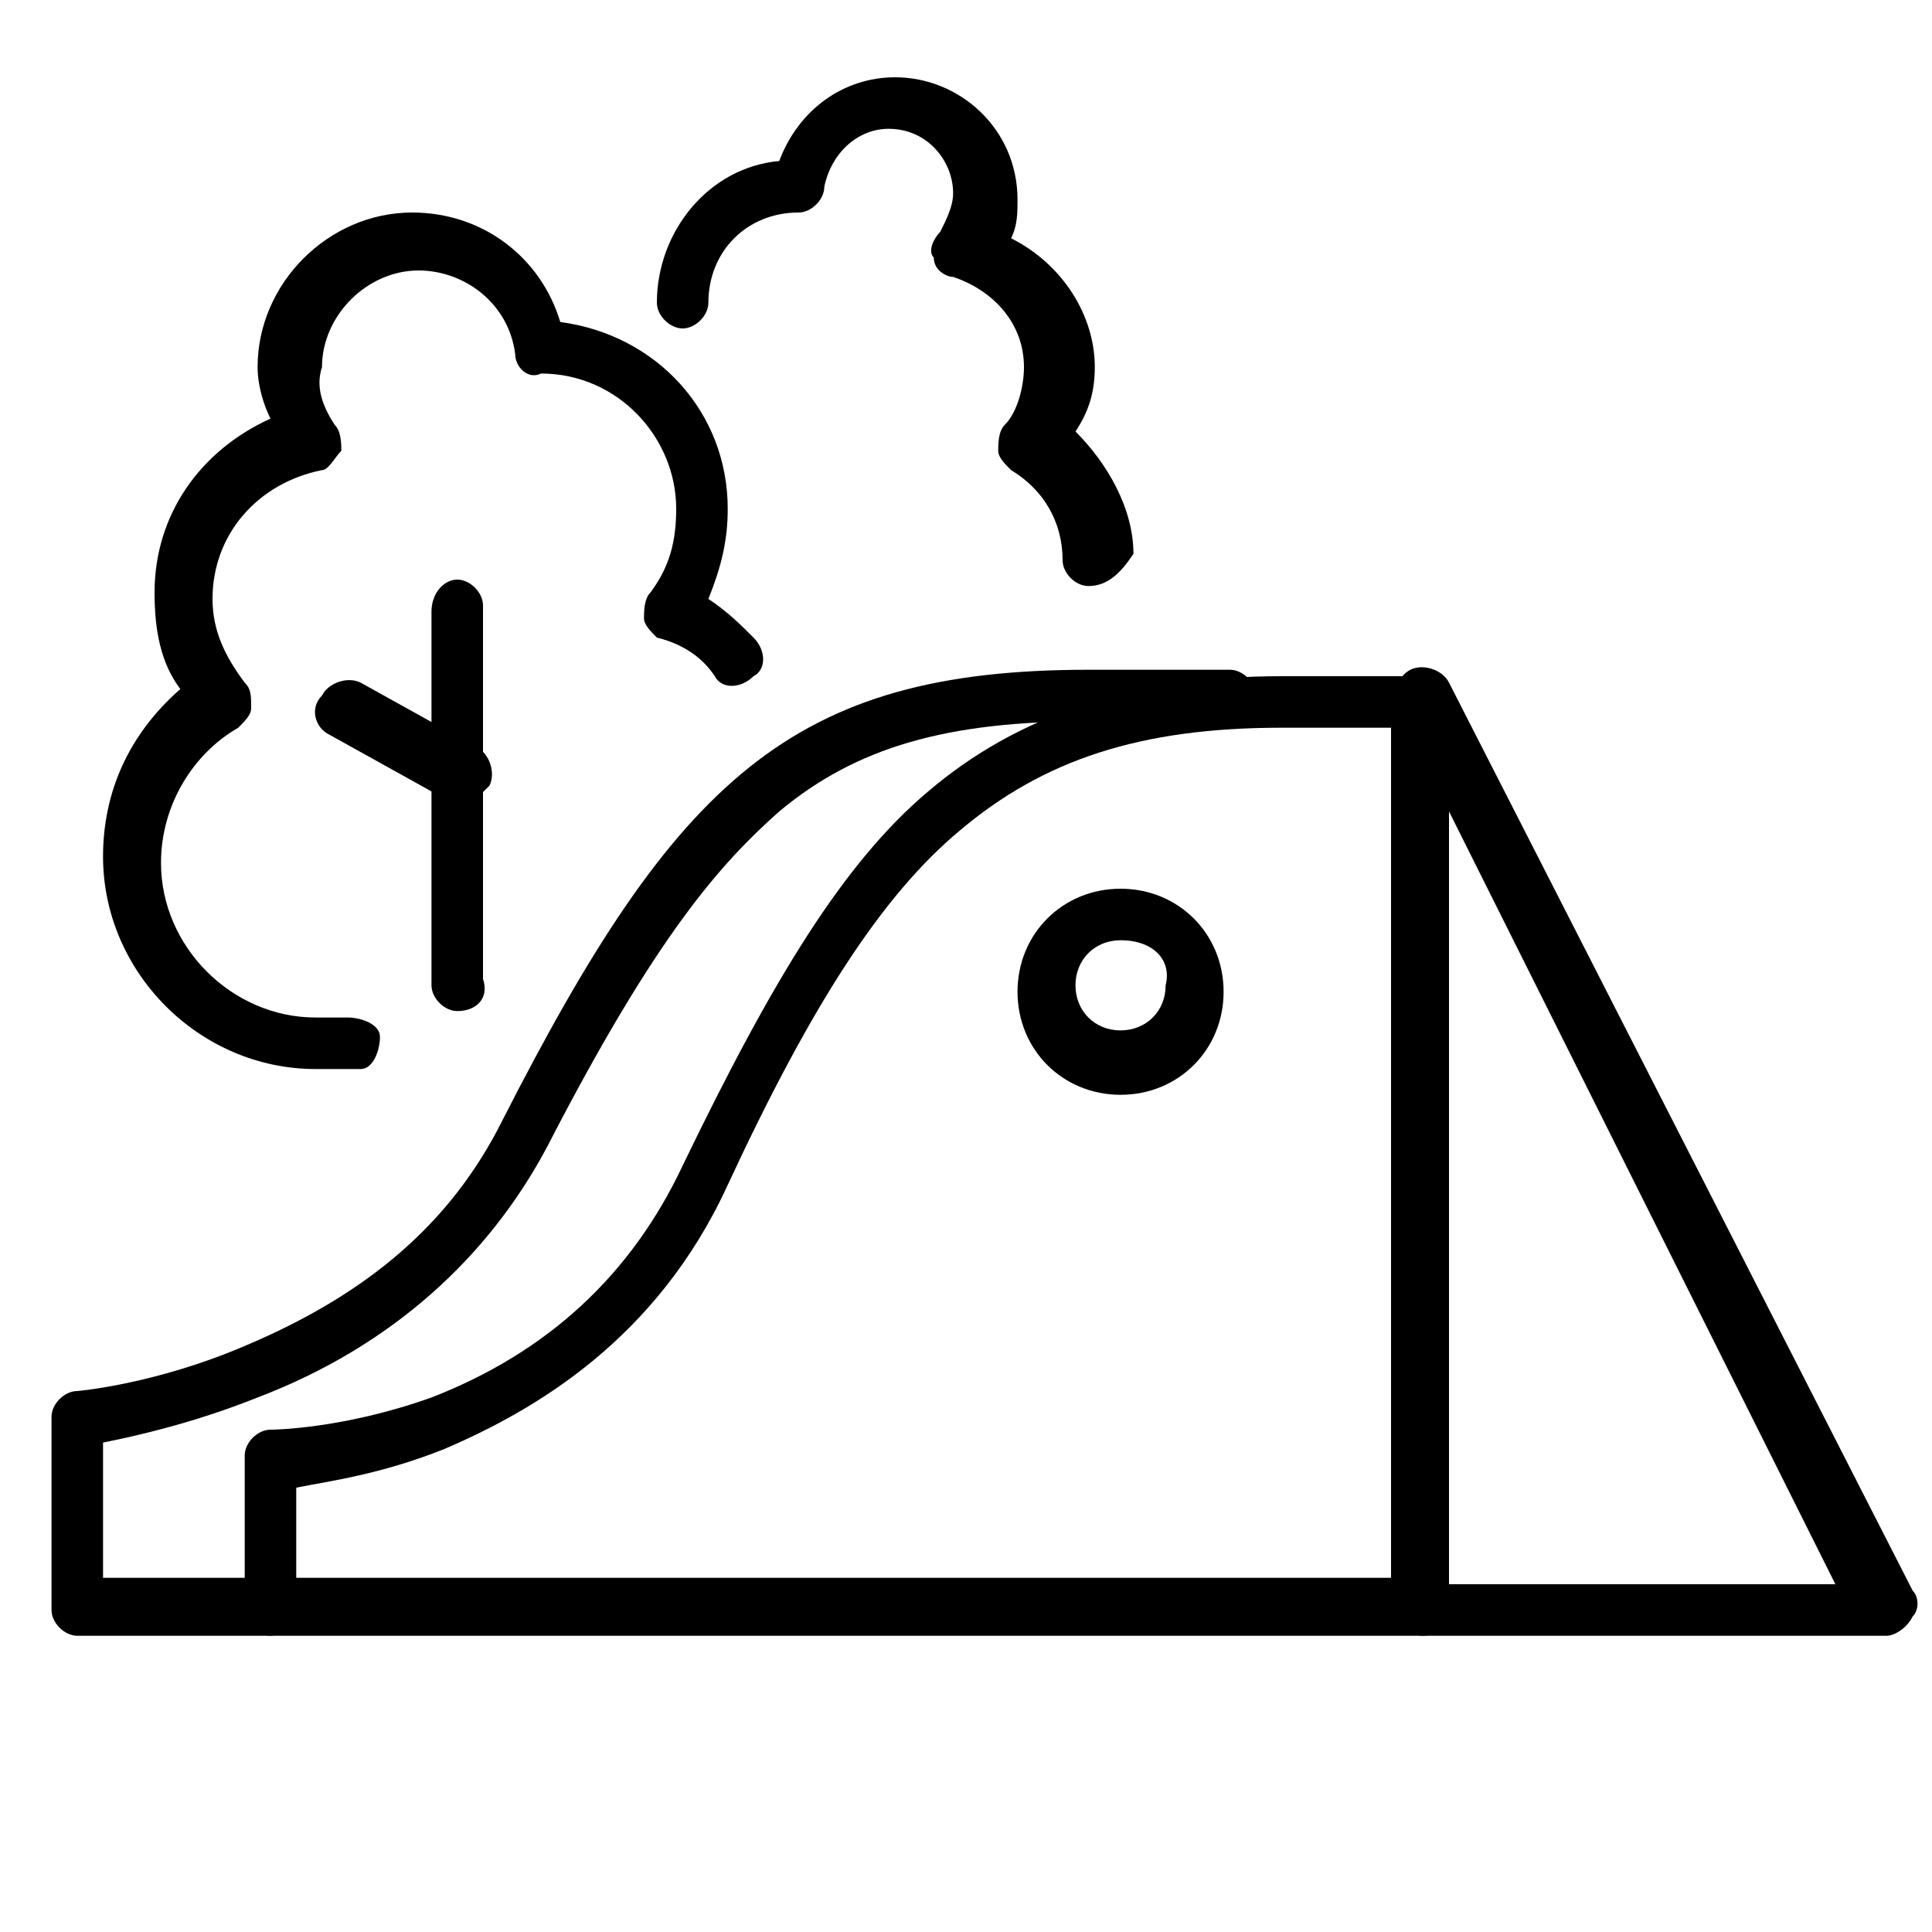 <?xml version="1.0" encoding="utf-8"?>
<!-- Generator: Adobe Illustrator 24.0.1, SVG Export Plug-In . SVG Version: 6.00 Build 0)  -->
<svg version="1.1" id="Calque_1" xmlns="http://www.w3.org/2000/svg" xmlns:xlink="http://www.w3.org/1999/xlink" x="0px" y="0px"
	 viewBox="0 0 30 30" style="enable-background:new 0 0 30 30;" xml:space="preserve">
<g>
	<g>
		<g>
			<path d="M22.1,25.4H4.2c-0.2,0-0.4-0.2-0.4-0.4v-2.4c0-0.2,0.2-0.4,0.4-0.4l0,0c0,0,1.1,0,2.5-0.5c1.8-0.7,3.1-1.9,3.9-3.6
				c1.4-2.9,2.5-4.7,3.8-5.8c1.4-1.2,3.2-1.8,5.5-1.8h2.2c0.2,0,0.4,0.2,0.4,0.4v14.1C22.5,25.2,22.3,25.4,22.1,25.4z M4.6,24.5h17
				V11.3h-1.7c-2.2,0-3.7,0.5-5,1.6c-1.2,1-2.3,2.7-3.6,5.5c-1.1,2.4-3,3.5-4.4,4.1c-1,0.4-1.8,0.5-2.3,0.6V24.5z"/>
			<path d="M4.2,25.4h-3c-0.2,0-0.4-0.2-0.4-0.4V22c0-0.2,0.2-0.4,0.4-0.4c0,0,1.2-0.1,2.6-0.7c1.9-0.8,3.2-1.9,4-3.5
				c2.7-5.3,4.5-7,9.1-7h2.2c0.2,0,0.4,0.2,0.4,0.4c0,0.2-0.2,0.4-0.4,0.4h-2.2c-2.2,0-3.6,0.4-4.8,1.4c-0.9,0.8-1.9,1.9-3.6,5.2
				c-0.9,1.7-2.4,3.1-4.5,3.9c-1,0.4-1.9,0.6-2.4,0.7v2.1h2.6c0.2,0,0.4,0.2,0.4,0.4S4.4,25.4,4.2,25.4z"/>
		</g>
		<path d="M29.3,25.4h-7.2c-0.2,0-0.4-0.2-0.4-0.4s0.2-0.4,0.4-0.4h6.4L21.7,11c-0.1-0.2,0-0.5,0.2-0.6c0.2-0.1,0.5,0,0.6,0.2
			l7.2,14.1c0.1,0.1,0.1,0.3,0,0.4C29.6,25.3,29.4,25.4,29.3,25.4z"/>
		<path d="M17.4,17c-0.9,0-1.6-0.7-1.6-1.6s0.7-1.6,1.6-1.6c0.9,0,1.6,0.7,1.6,1.6S18.3,17,17.4,17z M17.4,14.6
			c-0.4,0-0.7,0.3-0.7,0.7c0,0.4,0.3,0.7,0.7,0.7c0.4,0,0.7-0.3,0.7-0.7C18.2,14.9,17.9,14.6,17.4,14.6z"/>
	</g>
	<g>
		<path d="M4.9,16.6c-1.8,0-3.3-1.5-3.3-3.3c0-1,0.4-1.9,1.2-2.6c-0.3-0.4-0.4-0.9-0.4-1.5c0-1.2,0.7-2.2,1.8-2.7C4.1,6.3,4,6,4,5.7
			c0-1.3,1.1-2.4,2.4-2.4c1.1,0,2,0.7,2.3,1.7c1.5,0.2,2.6,1.4,2.6,2.9c0,0.5-0.1,0.9-0.3,1.4c0.3,0.2,0.5,0.4,0.7,0.6
			c0.2,0.2,0.2,0.5,0,0.6c-0.2,0.2-0.5,0.2-0.6,0c-0.2-0.3-0.5-0.5-0.9-0.6C10.1,9.8,10,9.7,10,9.6c0-0.1,0-0.3,0.1-0.4
			c0.3-0.4,0.4-0.8,0.4-1.3c0-1.1-0.9-2.1-2.1-2.1l0,0C8.2,5.9,8,5.7,8,5.5C7.9,4.7,7.2,4.2,6.5,4.2c-0.8,0-1.5,0.7-1.5,1.5
			C4.9,6,5,6.3,5.2,6.6C5.3,6.7,5.3,6.9,5.3,7C5.2,7.1,5.1,7.3,5,7.3C4,7.5,3.3,8.3,3.3,9.3c0,0.5,0.2,0.9,0.5,1.3
			c0.1,0.1,0.1,0.2,0.1,0.4c0,0.1-0.1,0.2-0.2,0.3c-0.7,0.4-1.2,1.2-1.2,2.1c0,1.3,1.1,2.4,2.4,2.4c0.2,0,0.3,0,0.5,0
			c0.2,0,0.5,0.1,0.5,0.3c0,0.2-0.1,0.5-0.3,0.5C5.4,16.6,5.2,16.6,4.9,16.6z"/>
		<path d="M16.9,9.1c-0.2,0-0.4-0.2-0.4-0.4c0-0.6-0.3-1.1-0.8-1.4c-0.1-0.1-0.2-0.2-0.2-0.3c0-0.1,0-0.3,0.1-0.4
			c0.2-0.2,0.3-0.6,0.3-0.9c0-0.7-0.5-1.2-1.1-1.4c-0.1,0-0.3-0.1-0.3-0.3c-0.1-0.1,0-0.3,0.1-0.4c0.1-0.2,0.2-0.4,0.2-0.6
			c0-0.5-0.4-1-1-1c-0.5,0-0.9,0.4-1,0.9c0,0.2-0.2,0.4-0.4,0.4c0,0,0,0,0,0c-0.8,0-1.4,0.6-1.4,1.4c0,0.2-0.2,0.4-0.4,0.4
			c-0.2,0-0.4-0.2-0.4-0.4c0-1.1,0.8-2.1,1.9-2.2c0.3-0.8,1-1.3,1.8-1.3c1,0,1.9,0.8,1.9,1.9c0,0.2,0,0.4-0.1,0.6
			c0.8,0.4,1.3,1.2,1.3,2c0,0.4-0.1,0.7-0.3,1c0.5,0.5,0.9,1.2,0.9,1.9C17.4,8.9,17.2,9.1,16.9,9.1z"/>
		<path d="M7.1,15.7c-0.2,0-0.4-0.2-0.4-0.4V9.5C6.7,9.2,6.9,9,7.1,9s0.4,0.2,0.4,0.4v5.8C7.6,15.5,7.4,15.7,7.1,15.7z"/>
		<path d="M7.1,12.5c-0.1,0-0.1,0-0.2-0.1l-1.8-1C4.9,11.3,4.8,11,5,10.8c0.1-0.2,0.4-0.3,0.6-0.2l1.8,1c0.2,0.1,0.3,0.4,0.2,0.6
			C7.4,12.4,7.3,12.5,7.1,12.5z"/>
	</g>
</g>
</svg>
